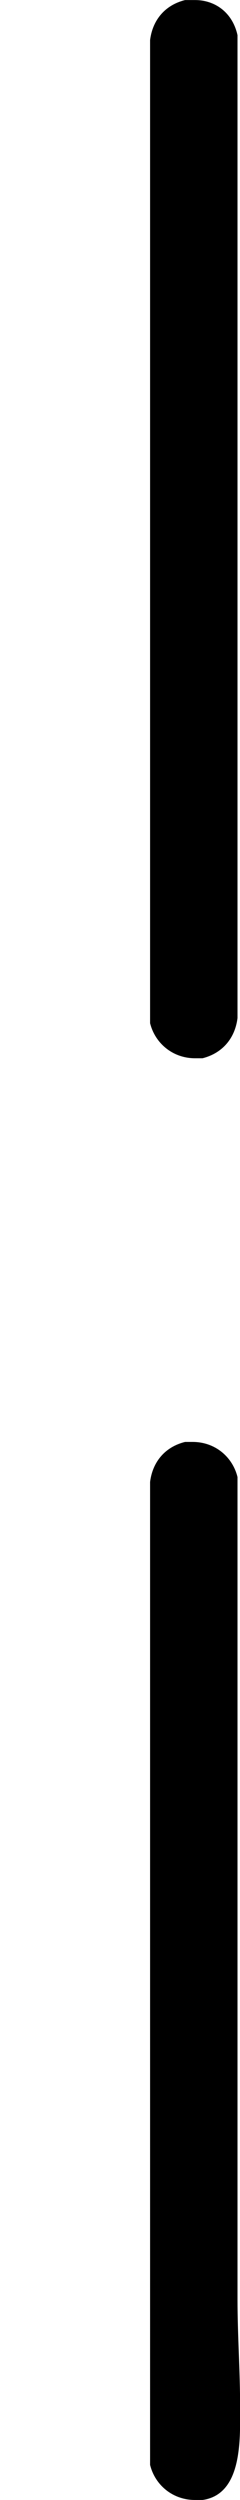 <?xml version='1.0'?>
<!-- This file was generated by dvisvgm 1.9.2 -->
<svg height='343.276pt' version='1.1' viewBox='1427.09 1135.71 33.054 343.276' width='33.054pt' xmlns='http://www.w3.org/2000/svg' xmlns:xlink='http://www.w3.org/1999/xlink'>
<defs>
<path d='M1.274 -2.995C1.136 -2.961 1.05 -2.858 1.033 -2.72V4.028C1.067 4.166 1.188 4.269 1.343 4.269H1.394C1.635 4.235 1.653 3.942 1.653 3.719V3.632C1.653 3.391 1.635 3.133 1.635 2.892V-2.754C1.601 -2.892 1.481 -2.995 1.326 -2.995H1.274ZM1.274 -12.894C1.136 -12.86 1.05 -12.757 1.033 -12.619V-5.87C1.067 -5.733 1.188 -5.629 1.343 -5.629H1.394C1.532 -5.664 1.618 -5.767 1.635 -5.905V-12.653C1.601 -12.808 1.481 -12.894 1.343 -12.894H1.274Z' id='g0-166'/>
</defs>
<g id='page1' transform='matrix(20 0 0 20 0 0)'>
<use x='71.355' xlink:href='#g0-166' y='69.68'/>
</g>
</svg>
